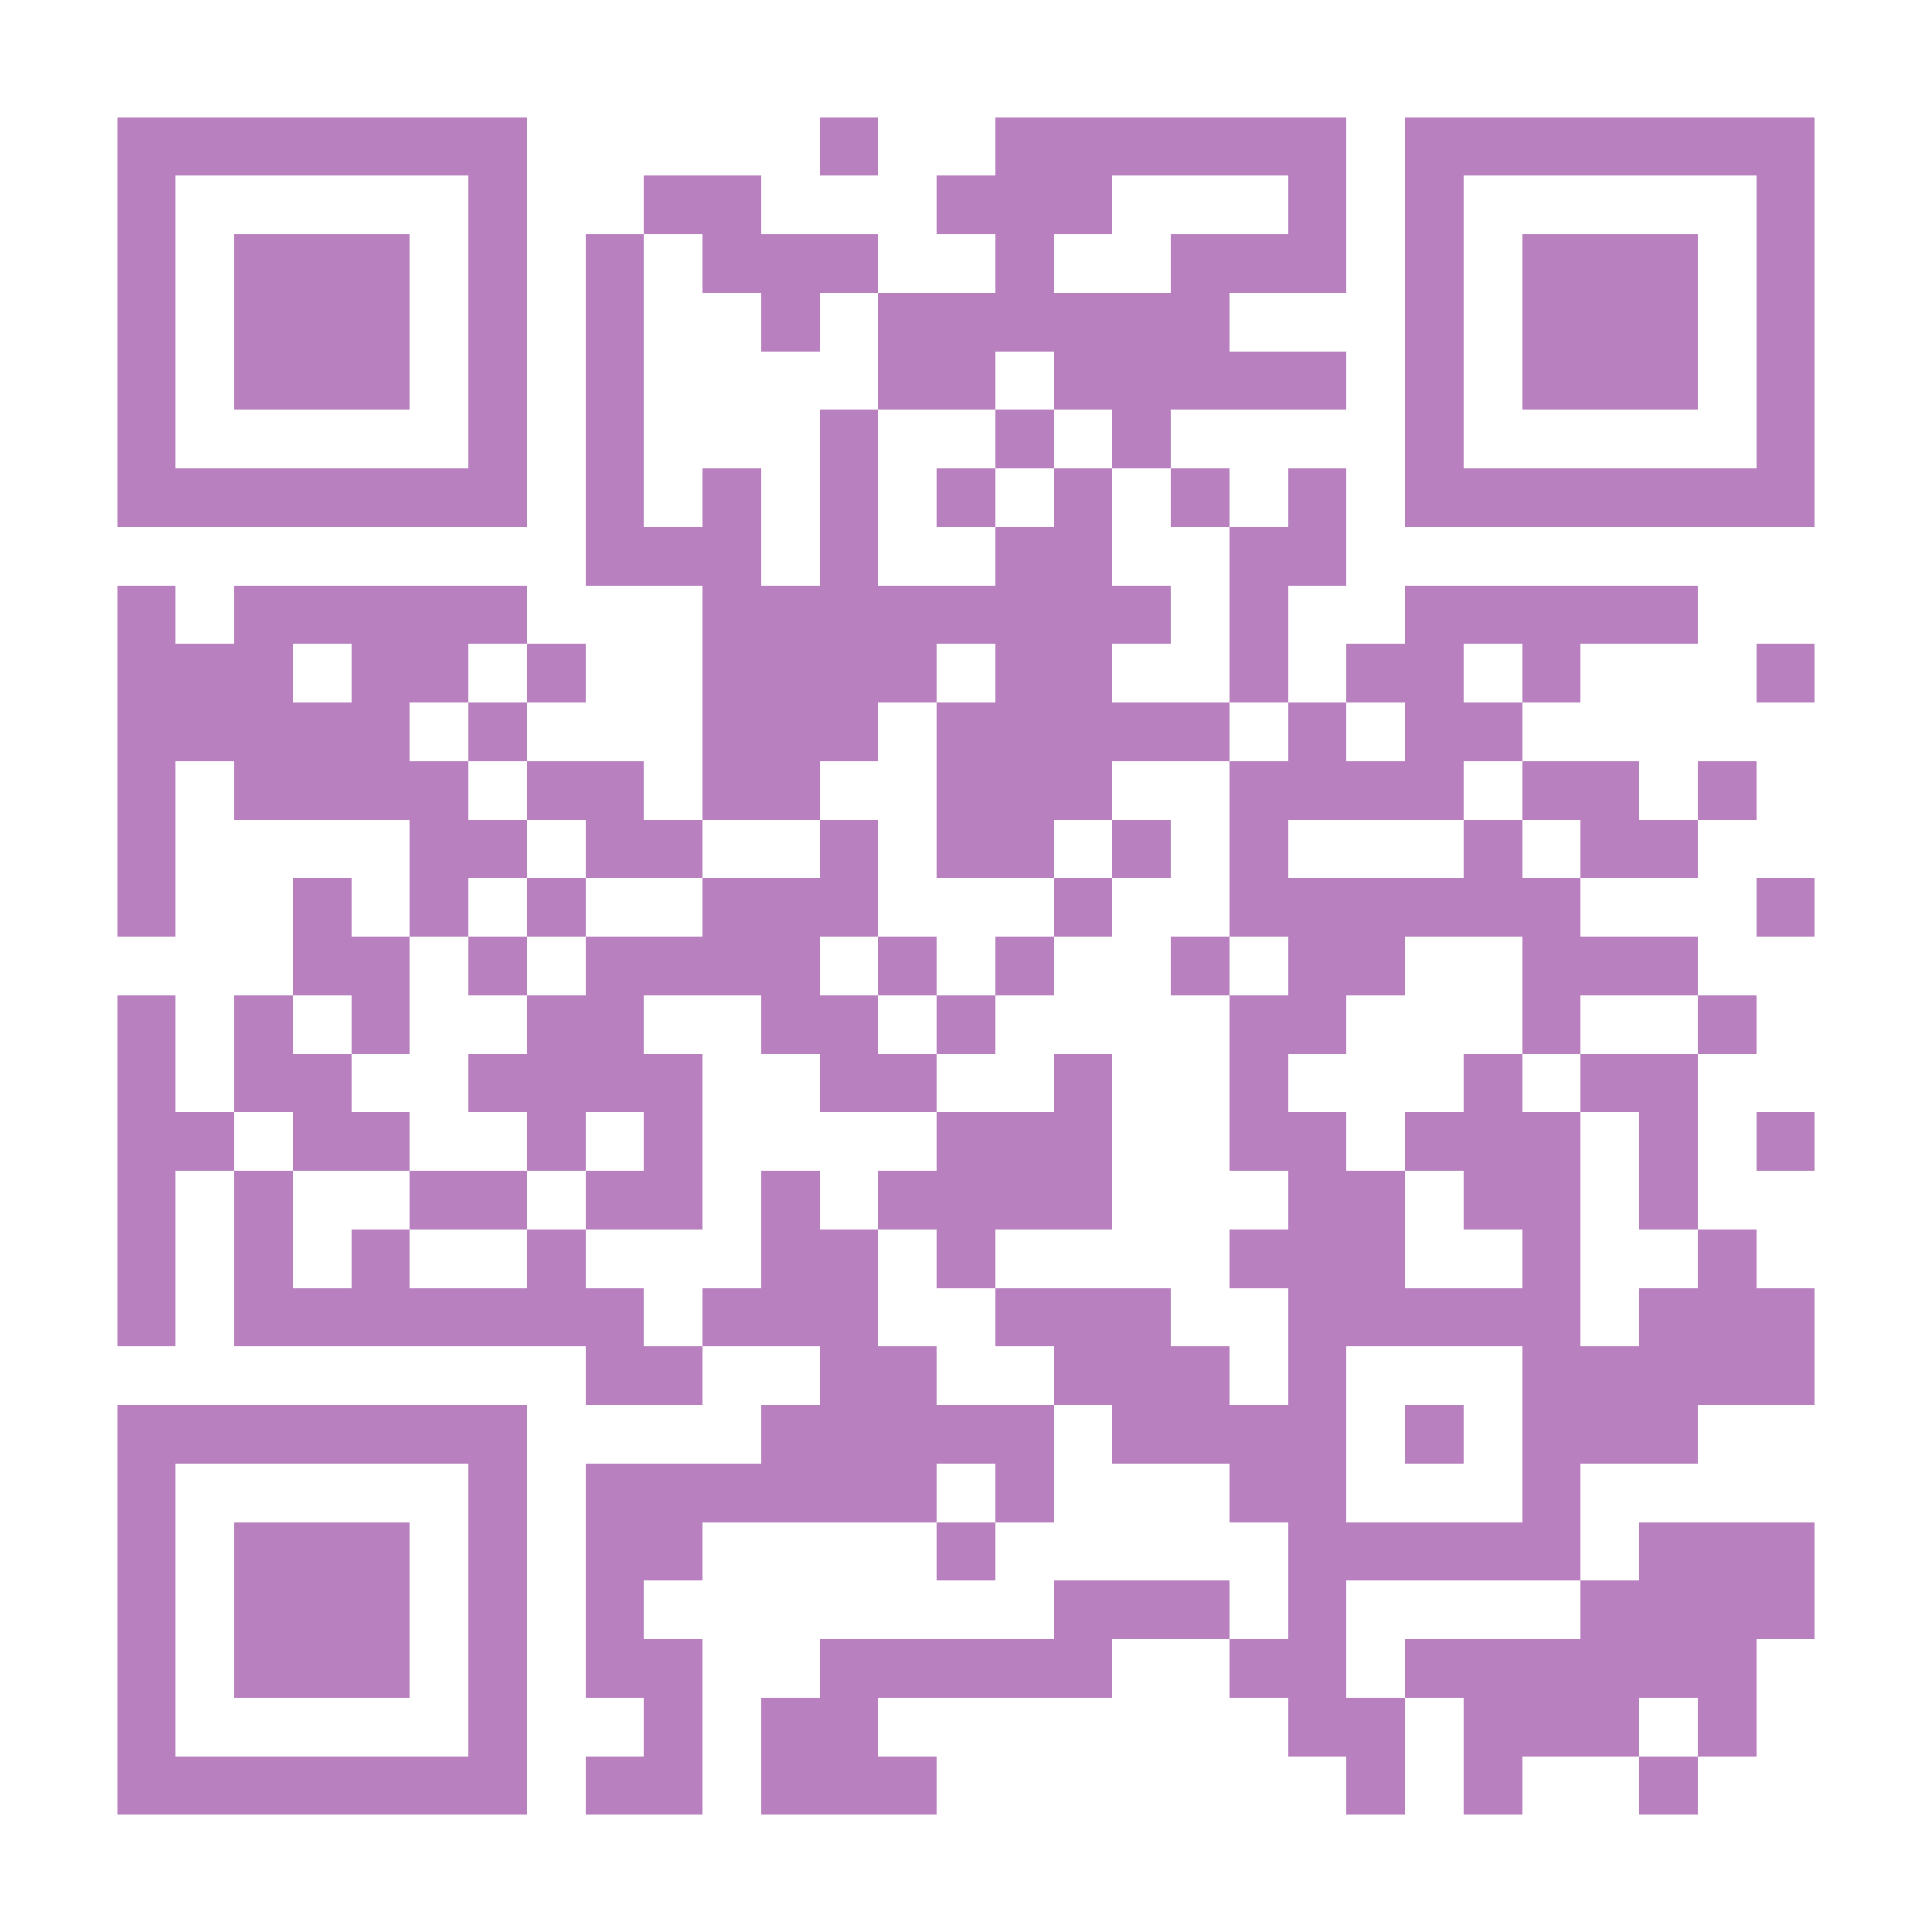 <?xml version="1.0" encoding="UTF-8"?>
<!DOCTYPE svg PUBLIC '-//W3C//DTD SVG 1.0//EN'
          'http://www.w3.org/TR/2001/REC-SVG-20010904/DTD/svg10.dtd'>
<svg fill="#fff" height="33" shape-rendering="crispEdges" style="fill: #fff;" viewBox="0 0 33 33" width="33" xmlns="http://www.w3.org/2000/svg" xmlns:xlink="http://www.w3.org/1999/xlink"
><path d="M0 0h33v33H0z"
  /><path d="M2 2.5h7m5 0h1m2 0h6m1 0h7M2 3.5h1m5 0h1m2 0h2m3 0h3m3 0h1m1 0h1m5 0h1M2 4.5h1m1 0h3m1 0h1m1 0h1m1 0h3m2 0h1m2 0h3m1 0h1m1 0h3m1 0h1M2 5.5h1m1 0h3m1 0h1m1 0h1m2 0h1m1 0h6m3 0h1m1 0h3m1 0h1M2 6.5h1m1 0h3m1 0h1m1 0h1m4 0h2m1 0h5m1 0h1m1 0h3m1 0h1M2 7.5h1m5 0h1m1 0h1m3 0h1m2 0h1m1 0h1m4 0h1m5 0h1M2 8.5h7m1 0h1m1 0h1m1 0h1m1 0h1m1 0h1m1 0h1m1 0h1m1 0h7M10 9.5h3m1 0h1m2 0h2m2 0h2M2 10.5h1m1 0h5m3 0h8m1 0h1m2 0h5M2 11.5h3m1 0h2m1 0h1m2 0h4m1 0h2m2 0h1m1 0h2m1 0h1m3 0h1M2 12.5h5m1 0h1m3 0h3m1 0h5m1 0h1m1 0h2M2 13.5h1m1 0h4m1 0h2m1 0h2m2 0h3m2 0h4m1 0h2m1 0h1M2 14.5h1m4 0h2m1 0h2m2 0h1m1 0h2m1 0h1m1 0h1m3 0h1m1 0h2M2 15.5h1m2 0h1m1 0h1m1 0h1m2 0h3m3 0h1m2 0h6m3 0h1M5 16.5h2m1 0h1m1 0h4m1 0h1m1 0h1m2 0h1m1 0h2m2 0h3M2 17.5h1m1 0h1m1 0h1m2 0h2m2 0h2m1 0h1m4 0h2m3 0h1m2 0h1M2 18.5h1m1 0h2m2 0h4m2 0h2m2 0h1m2 0h1m3 0h1m1 0h2M2 19.5h2m1 0h2m2 0h1m1 0h1m4 0h3m2 0h2m1 0h3m1 0h1m1 0h1M2 20.5h1m1 0h1m2 0h2m1 0h2m1 0h1m1 0h4m3 0h2m1 0h2m1 0h1M2 21.5h1m1 0h1m1 0h1m2 0h1m3 0h2m1 0h1m4 0h3m2 0h1m2 0h1M2 22.5h1m1 0h7m1 0h3m2 0h3m2 0h5m1 0h3M10 23.5h2m2 0h2m2 0h3m1 0h1m3 0h5M2 24.5h7m4 0h5m1 0h4m1 0h1m1 0h3M2 25.5h1m5 0h1m1 0h6m1 0h1m3 0h2m3 0h1M2 26.5h1m1 0h3m1 0h1m1 0h2m4 0h1m5 0h5m1 0h3M2 27.5h1m1 0h3m1 0h1m1 0h1m7 0h3m1 0h1m4 0h4M2 28.5h1m1 0h3m1 0h1m1 0h2m2 0h5m2 0h2m1 0h6M2 29.5h1m5 0h1m2 0h1m1 0h2m7 0h2m1 0h3m1 0h1M2 30.5h7m1 0h2m1 0h3m7 0h1m1 0h1m2 0h1" stroke="#b880bf"
/></svg
>
